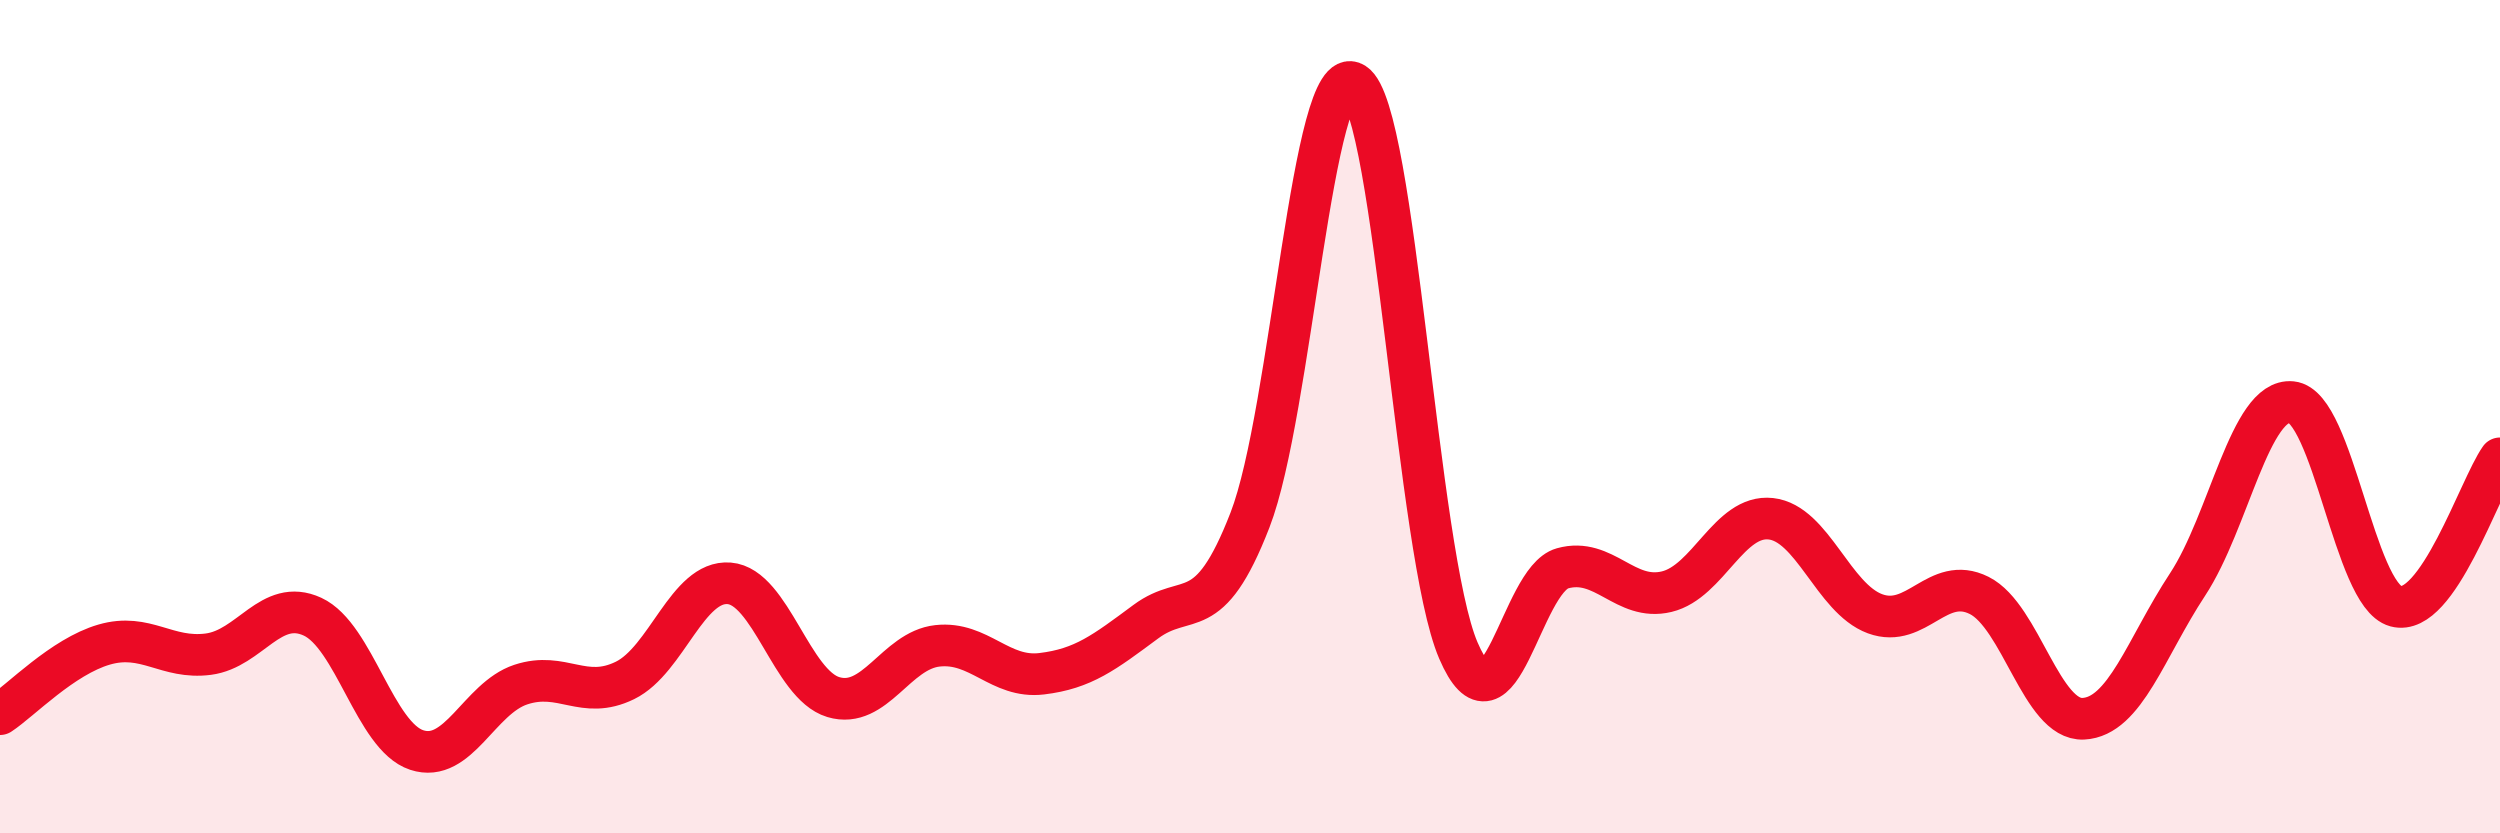 
    <svg width="60" height="20" viewBox="0 0 60 20" xmlns="http://www.w3.org/2000/svg">
      <path
        d="M 0,17.14 C 0.5,16.81 1.5,15.76 2.5,15.47 C 3.5,15.18 4,15.83 5,15.7 C 6,15.57 6.5,14.34 7.5,14.8 C 8.5,15.26 9,17.67 10,18 C 11,18.33 11.5,16.76 12.5,16.43 C 13.5,16.1 14,16.82 15,16.33 C 16,15.84 16.5,13.92 17.5,14 C 18.5,14.08 19,16.43 20,16.73 C 21,17.03 21.5,15.61 22.5,15.5 C 23.5,15.39 24,16.29 25,16.17 C 26,16.05 26.5,15.66 27.5,14.92 C 28.5,14.18 29,15.06 30,12.48 C 31,9.9 31.5,1.37 32.5,2 C 33.5,2.63 34,13.28 35,15.61 C 36,17.94 36.5,13.92 37.5,13.64 C 38.5,13.36 39,14.44 40,14.2 C 41,13.96 41.5,12.34 42.5,12.45 C 43.5,12.56 44,14.36 45,14.73 C 46,15.1 46.5,13.79 47.5,14.29 C 48.5,14.79 49,17.3 50,17.25 C 51,17.2 51.5,15.55 52.5,14.03 C 53.5,12.51 54,9.55 55,9.65 C 56,9.75 56.5,14.28 57.5,14.55 C 58.5,14.82 59.5,11.71 60,11L60 20L0 20Z"
        fill="#EB0A25"
        opacity="0.1"
        stroke-linecap="round"
        stroke-linejoin="round"
      />
      <path
        d="M 0,17.14 C 0.5,16.81 1.5,15.76 2.5,15.47 C 3.5,15.18 4,15.83 5,15.7 C 6,15.57 6.5,14.34 7.5,14.8 C 8.5,15.26 9,17.67 10,18 C 11,18.33 11.5,16.76 12.5,16.43 C 13.5,16.1 14,16.82 15,16.33 C 16,15.84 16.5,13.92 17.5,14 C 18.5,14.08 19,16.43 20,16.73 C 21,17.03 21.5,15.61 22.5,15.5 C 23.5,15.39 24,16.29 25,16.17 C 26,16.05 26.5,15.66 27.5,14.92 C 28.5,14.18 29,15.06 30,12.48 C 31,9.9 31.5,1.37 32.5,2 C 33.5,2.63 34,13.28 35,15.61 C 36,17.94 36.5,13.92 37.5,13.64 C 38.5,13.36 39,14.44 40,14.2 C 41,13.96 41.5,12.34 42.5,12.45 C 43.5,12.56 44,14.36 45,14.73 C 46,15.1 46.5,13.79 47.5,14.29 C 48.5,14.79 49,17.3 50,17.25 C 51,17.2 51.5,15.55 52.5,14.03 C 53.5,12.51 54,9.55 55,9.65 C 56,9.75 56.5,14.28 57.5,14.55 C 58.5,14.82 59.5,11.71 60,11"
        stroke="#EB0A25"
        stroke-width="1"
        fill="none"
        stroke-linecap="round"
        stroke-linejoin="round"
      />
    </svg>
  